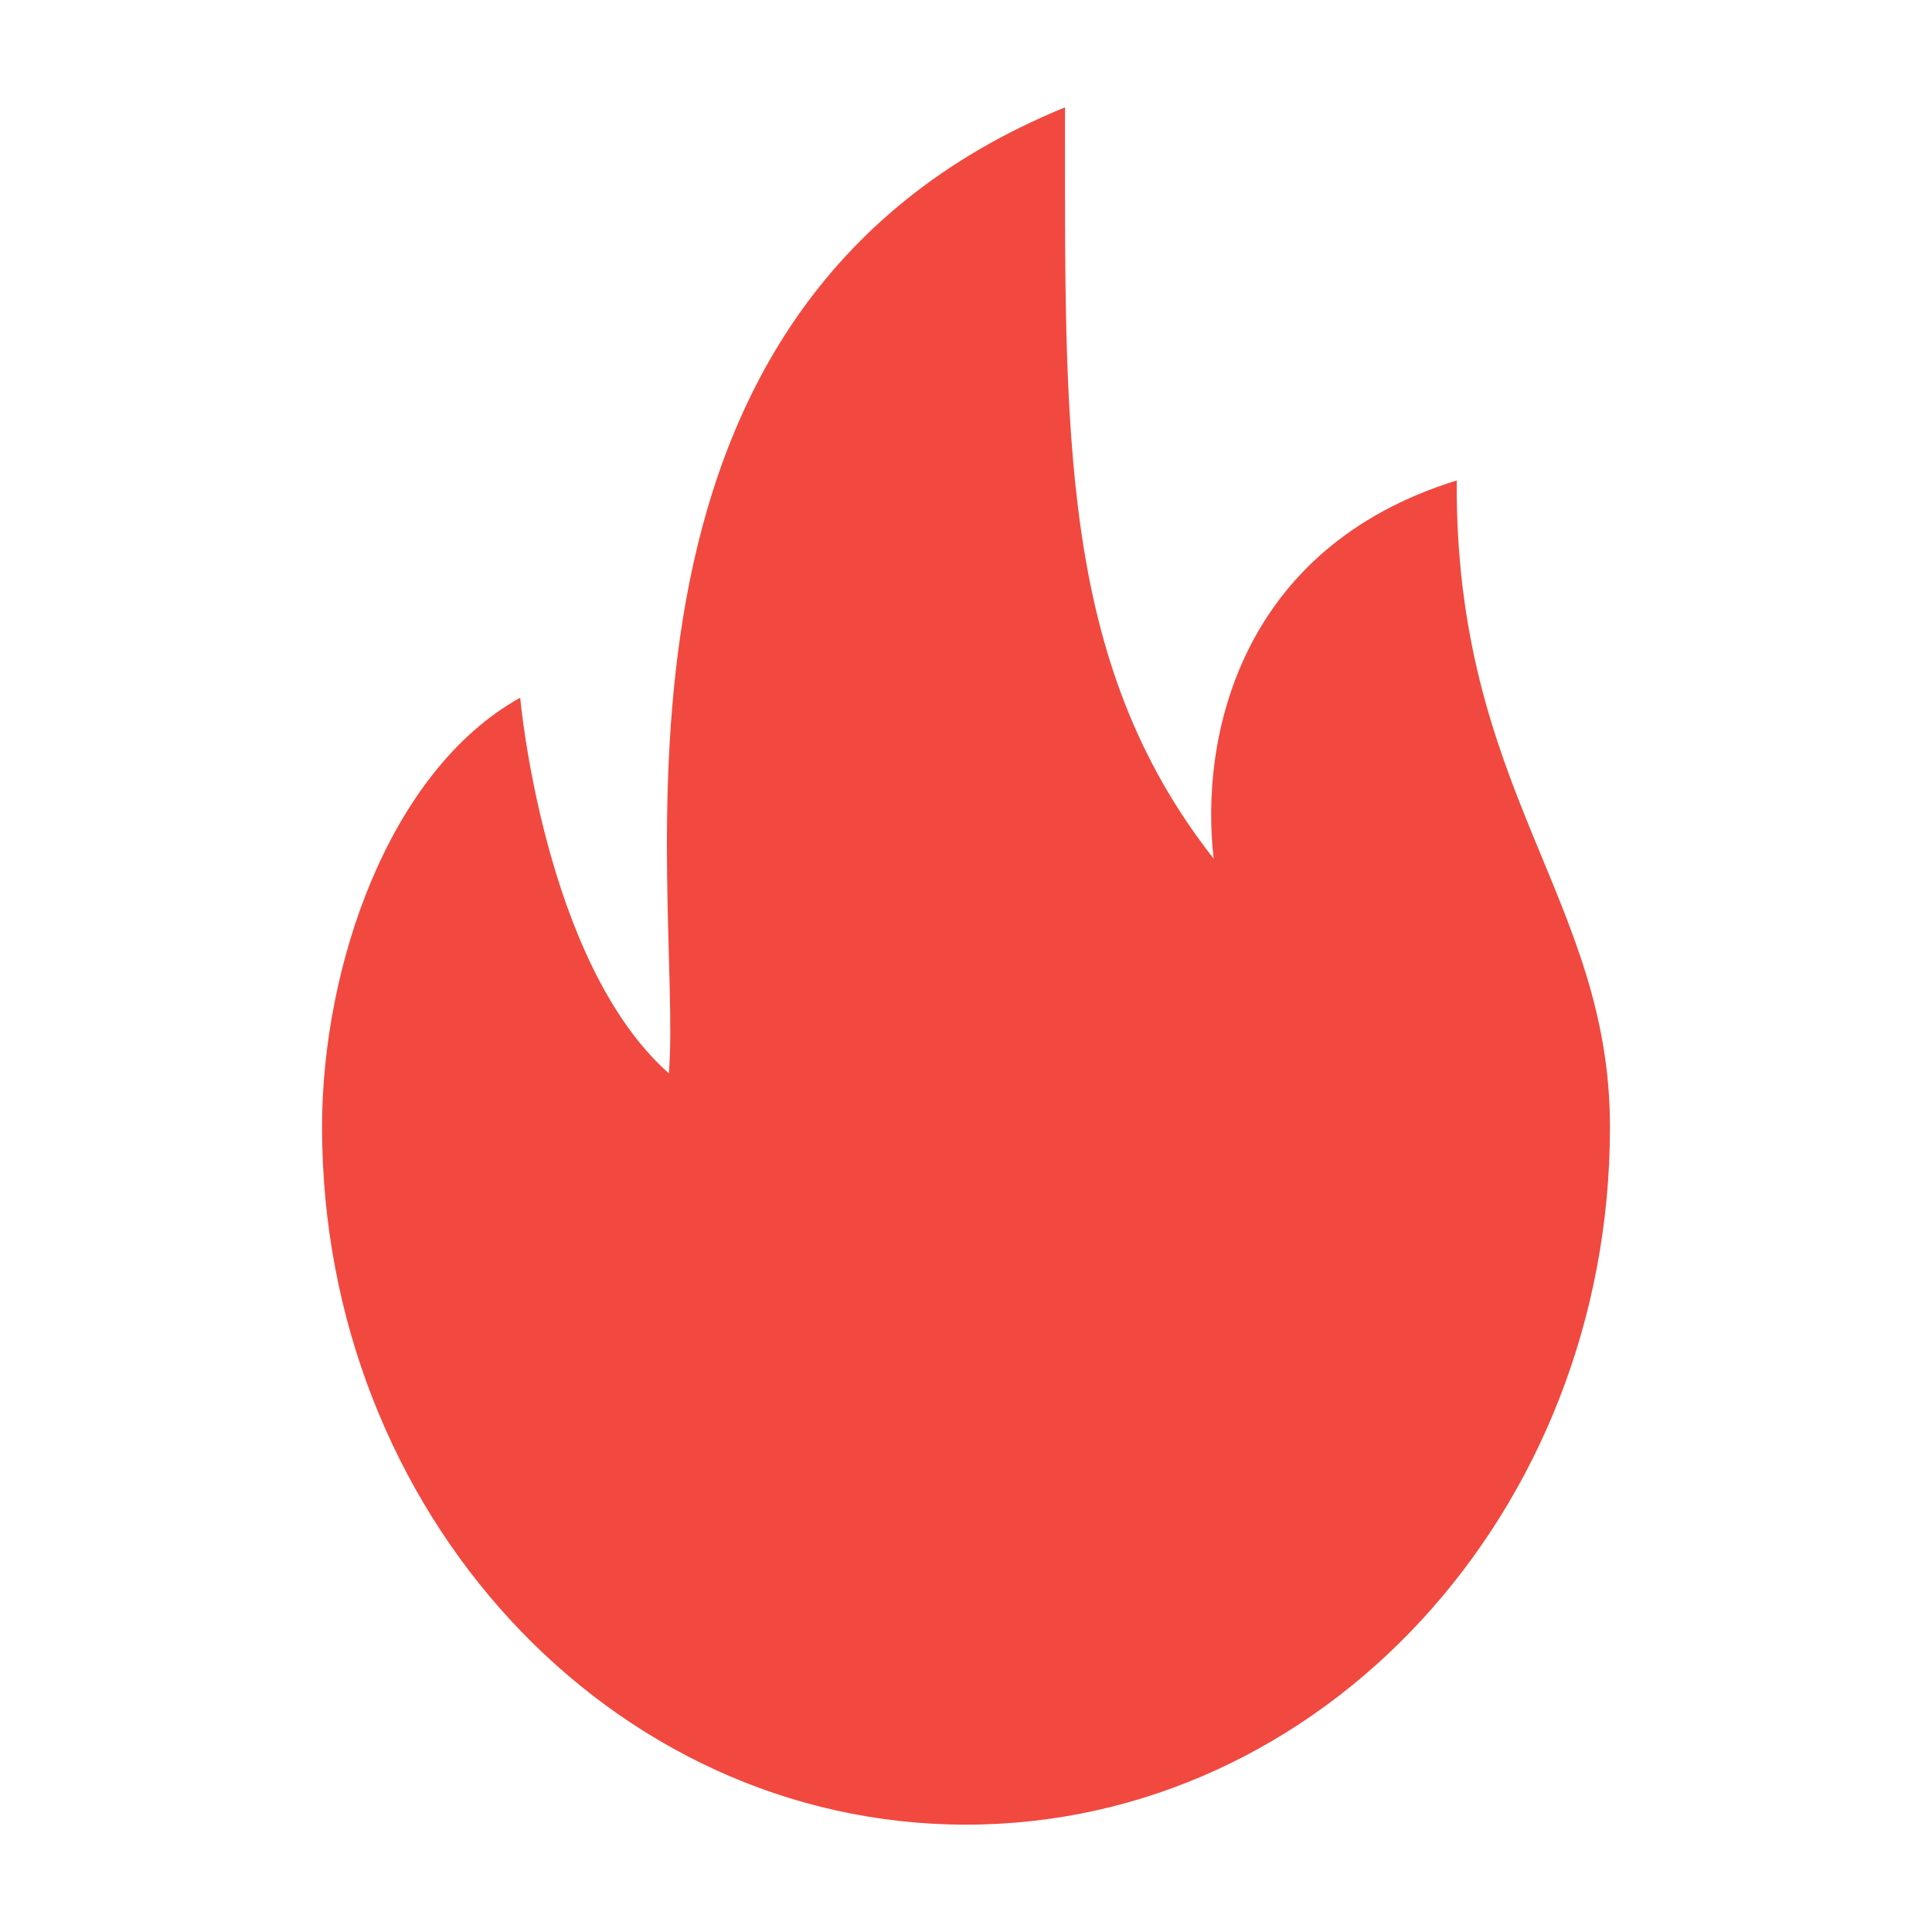<svg xmlns="http://www.w3.org/2000/svg" viewBox="0 0 16 16" class="design-iconfont">
  <path d="M12.064,3.979 C10.265,4.535 9.935,6.11 10.051,7.111 C8.768,5.477 8.82,3.597 8.82,0.889 C4.704,2.57 5.662,7.417 5.539,8.889 C4.503,7.971 4.308,5.778 4.308,5.778 C3.215,6.387 2.667,8.014 2.667,9.333 C2.667,12.524 5.055,15.111 8,15.111 C10.945,15.111 13.333,12.524 13.333,9.333 C13.333,7.437 12.048,6.562 12.064,3.979 Z" fill="#F1493F" fill-rule="nonzero"/>
</svg>
